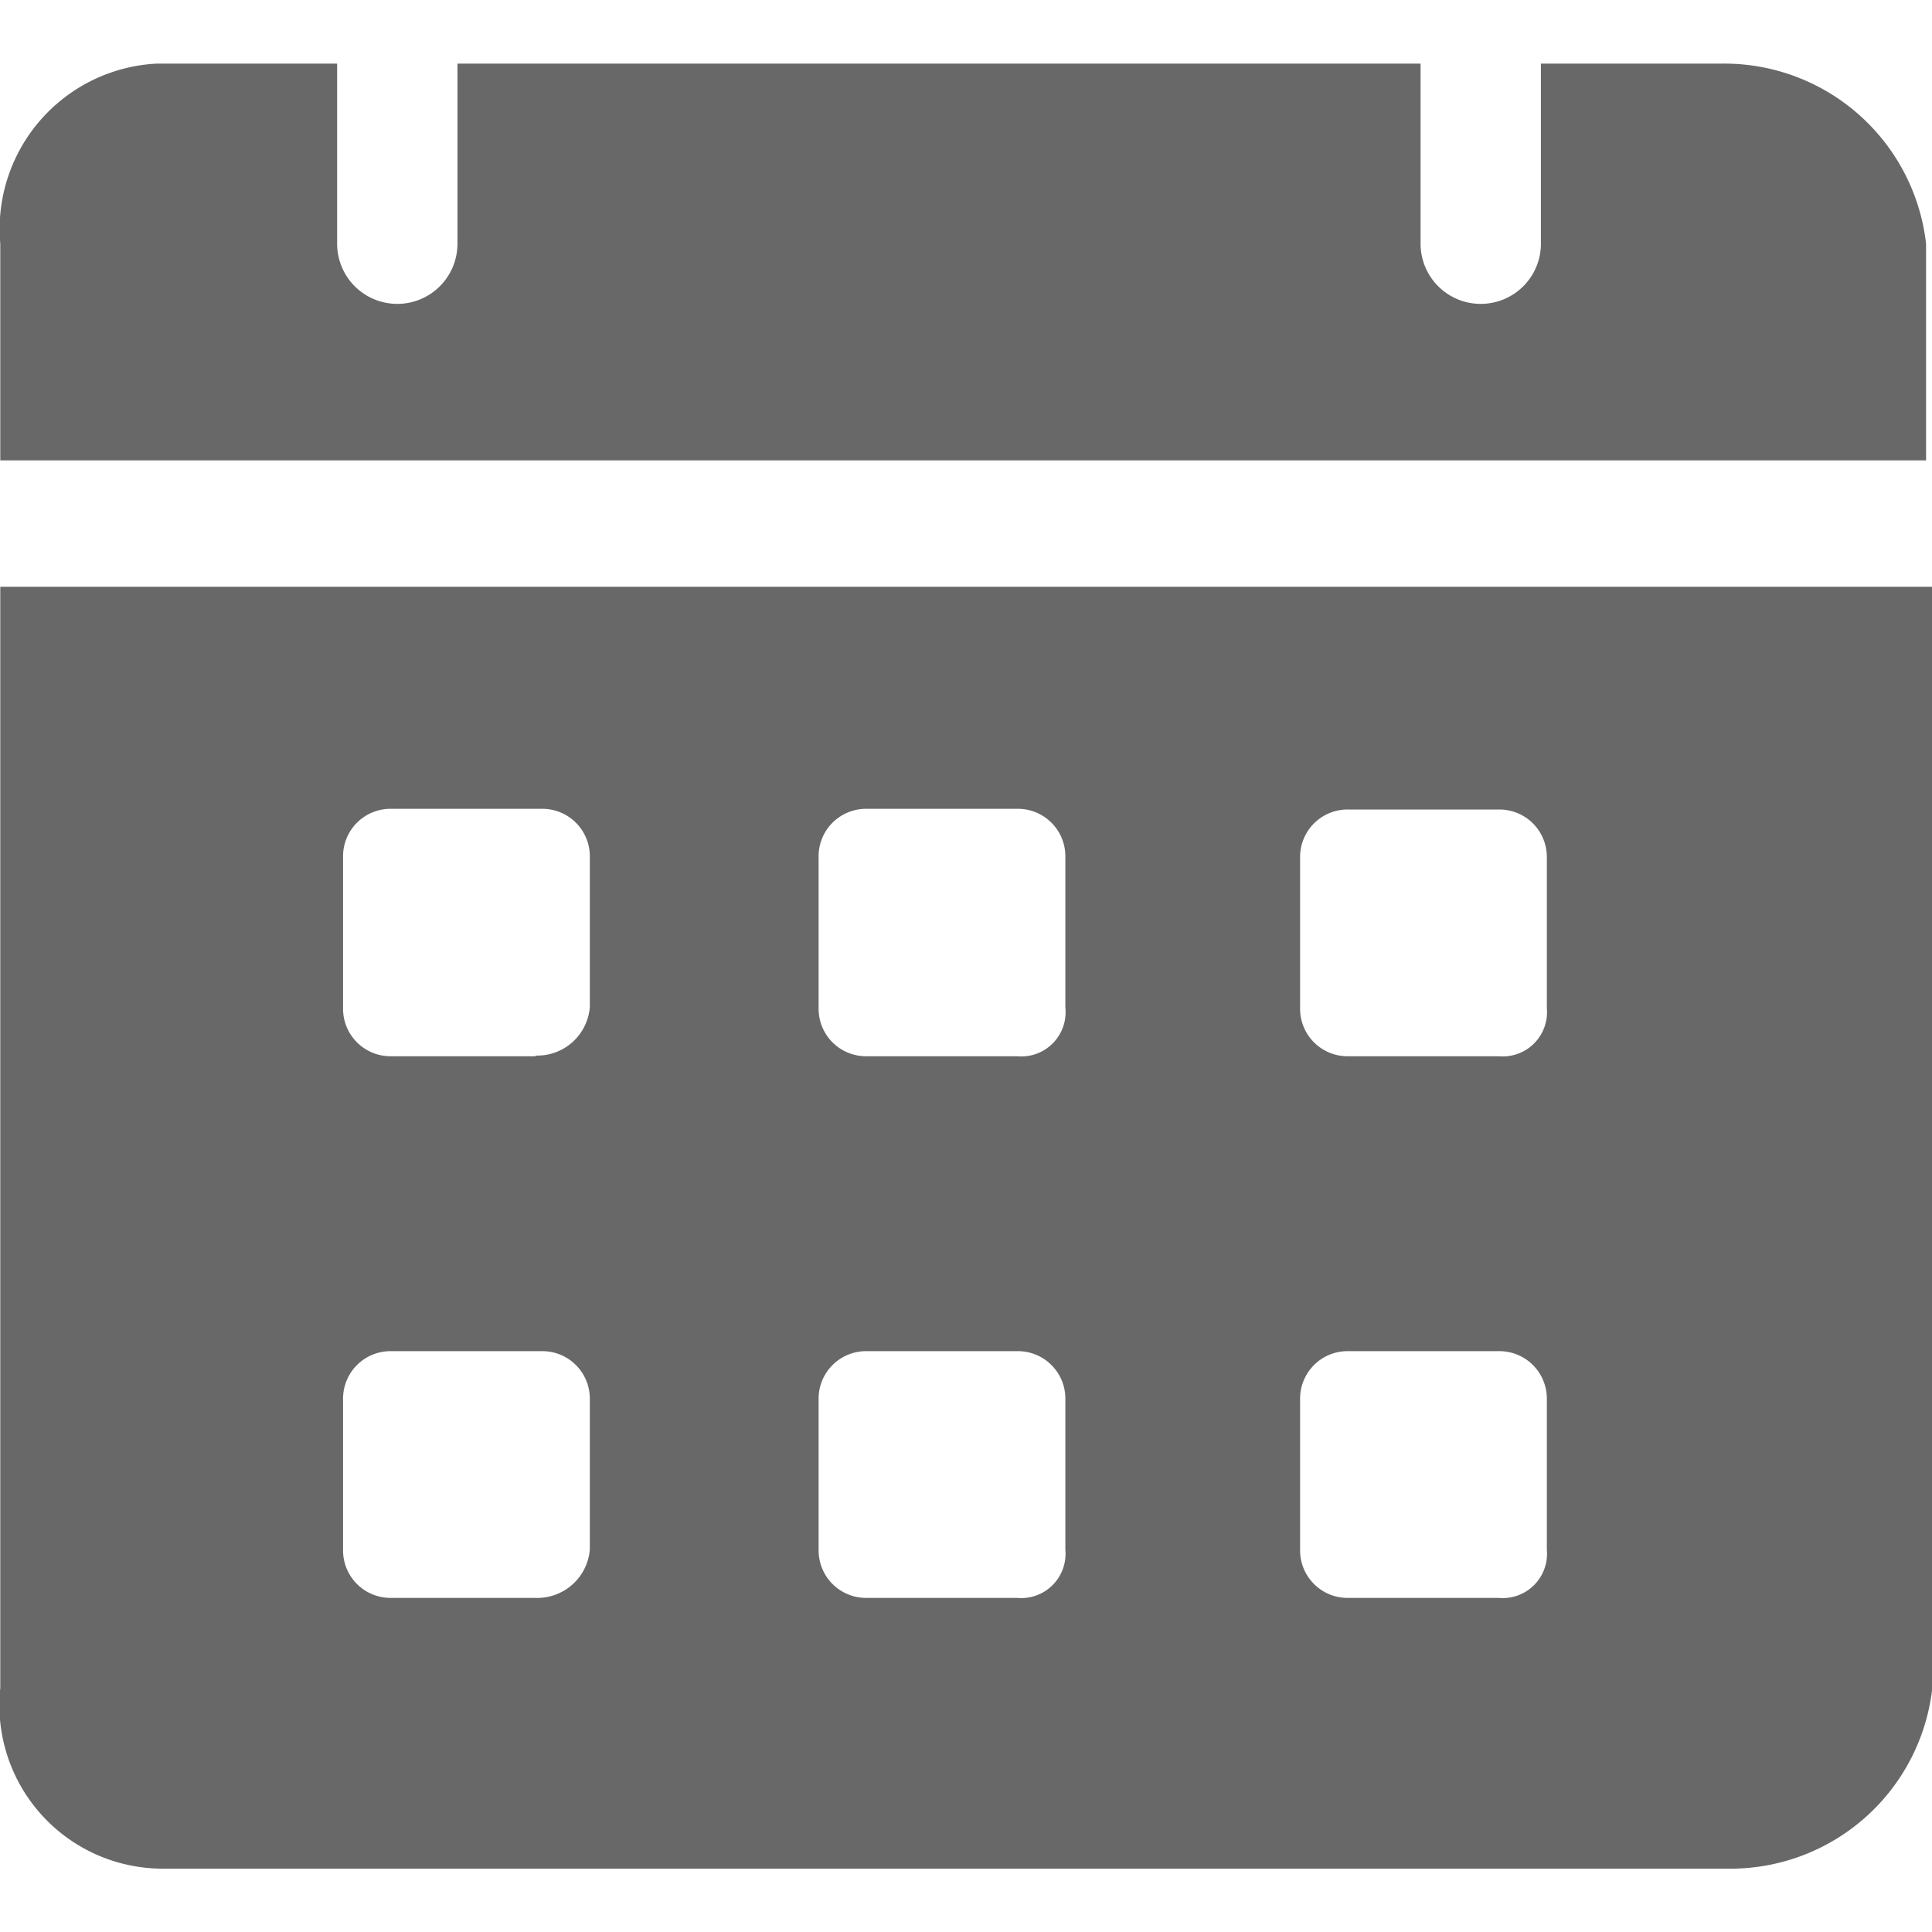 <svg xmlns="http://www.w3.org/2000/svg" xmlns:xlink="http://www.w3.org/1999/xlink" width="14" height="14" viewBox="0 0 14 14">
  <defs>
    <clipPath id="clip-path">
      <rect id="Rectangle_1794" data-name="Rectangle 1794" width="14" height="14" transform="translate(113 4440)" fill="#686868" stroke="#686868" stroke-width="1"/>
    </clipPath>
  </defs>
  <g id="Mask_Group_360" data-name="Mask Group 360" transform="translate(-113 -4440)" clip-path="url(#clip-path)">
    <g id="download_2_" data-name="download (2)" transform="translate(113 4440.458)">
      <g id="Group_3502" data-name="Group 3502">
        <path id="Path_831" data-name="Path 831" d="M12.972,1H11.664V2.305a.436.436,0,0,1-.872,0V1H3.813V2.305a.436.436,0,1,1-.872,0V1H1.632A1.2,1.2,0,0,0,.5,2.305v1.57H14.455V2.305A1.472,1.472,0,0,0,12.972,1ZM.5,4.791v7.981a1.184,1.184,0,0,0,1.178,1.308h11.34A1.472,1.472,0,0,0,14.5,12.773V4.791ZM4.38,12.118H3.333a.344.344,0,0,1-.349-.349v-1.09a.344.344,0,0,1,.349-.349h1.09a.344.344,0,0,1,.349.349v1.09a.382.382,0,0,1-.393.349Zm0-3.925H3.333a.344.344,0,0,1-.349-.349V6.754A.344.344,0,0,1,3.333,6.4h1.09a.344.344,0,0,1,.349.349v1.09a.382.382,0,0,1-.393.349Zm3.489,3.925H6.779a.344.344,0,0,1-.349-.349v-1.09a.344.344,0,0,1,.349-.349h1.09a.344.344,0,0,1,.349.349v1.09A.321.321,0,0,1,7.869,12.118Zm0-3.925H6.779a.344.344,0,0,1-.349-.349V6.754A.344.344,0,0,1,6.779,6.4h1.09a.344.344,0,0,1,.349.349v1.09A.321.321,0,0,1,7.869,8.193Zm3.489,3.925h-1.09a.344.344,0,0,1-.349-.349v-1.09a.344.344,0,0,1,.349-.349h1.09a.344.344,0,0,1,.349.349v1.09A.321.321,0,0,1,11.358,12.118Zm0-3.925h-1.09a.344.344,0,0,1-.349-.349V6.754a.344.344,0,0,1,.349-.349h1.09a.344.344,0,0,1,.349.349v1.09A.321.321,0,0,1,11.358,8.193Z" transform="translate(-0.498 -0.997)" fill="#686868"/>
      </g>
    </g>
  </g>
</svg>
